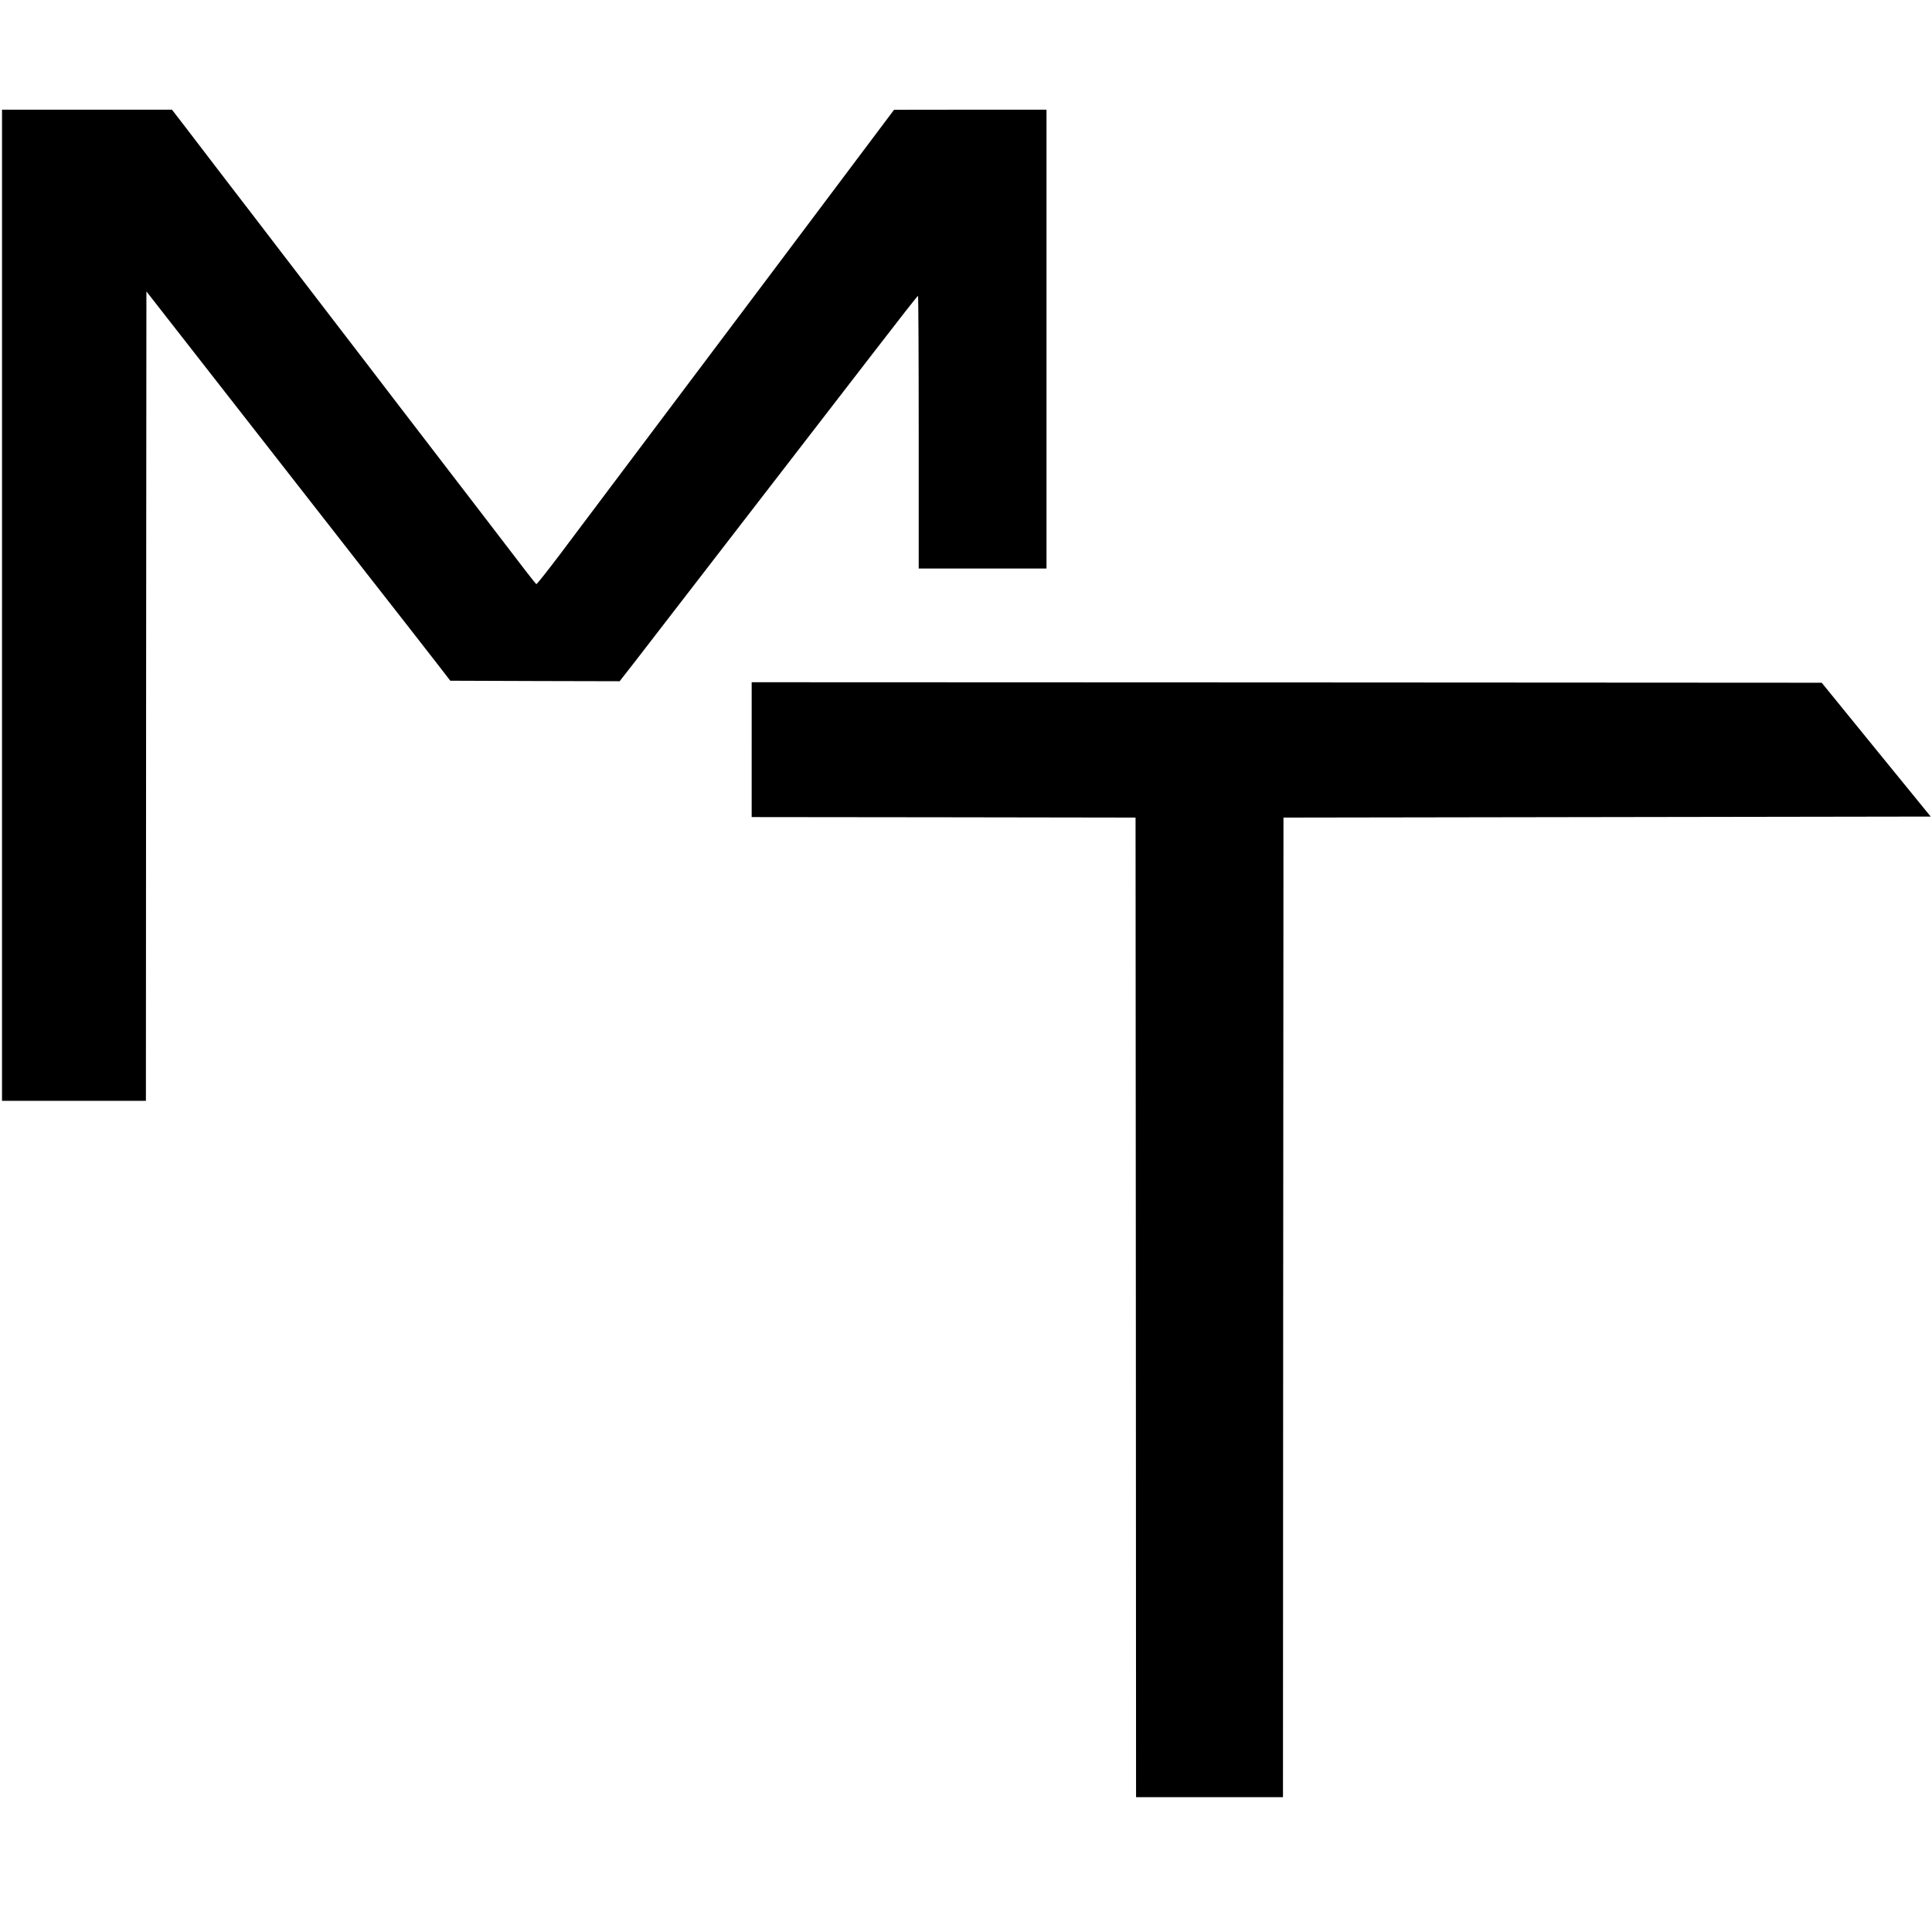 <?xml version="1.0" standalone="no"?>
<!DOCTYPE svg PUBLIC "-//W3C//DTD SVG 20010904//EN"
 "http://www.w3.org/TR/2001/REC-SVG-20010904/DTD/svg10.dtd">
<svg version="1.0" xmlns="http://www.w3.org/2000/svg"
 width="1920pt" height="1920pt" viewBox="0 0 1920 1920"
 preserveAspectRatio="xMidYMid meet">
<g transform="translate(0,1920) scale(0.1,-0.1)"
fill="#000000" stroke="none">
<path d="M20 13185 l0 -4925 715 0 715 0 2 4022 3 4022 410 -525 c225 -288
490 -627 589 -754 294 -376 551 -706 817 -1046 74 -96 202 -259 284 -364 377
-481 719 -920 815 -1044 l105 -136 842 -3 841 -2 150 192 c267 346 1712 2217
2381 3085 234 304 429 553 434 553 4 0 7 -610 7 -1355 l0 -1355 635 0 635 0 0
2280 0 2280 -757 0 -758 -1 -380 -506 c-209 -279 -598 -797 -865 -1152 -267
-355 -794 -1055 -1170 -1556 -376 -500 -784 -1044 -908 -1208 -123 -163 -228
-295 -232 -292 -5 3 -53 63 -107 133 -53 70 -244 318 -423 552 -899 1171
-1094 1425 -1185 1545 -55 72 -203 265 -330 430 -127 165 -348 453 -491 640
-143 187 -282 369 -310 405 -47 60 -276 359 -631 823 l-144 187 -844 0 -845 0
0 -4925z"/>
<path d="M7470 11750 l0 -670 1908 -2 1907 -3 3 -4867 2 -4868 730 0 730 0 2
4868 3 4867 3216 5 3216 5 -542 665 -541 665 -5317 3 -5317 2 0 -670z"/>
</g>
</svg>
